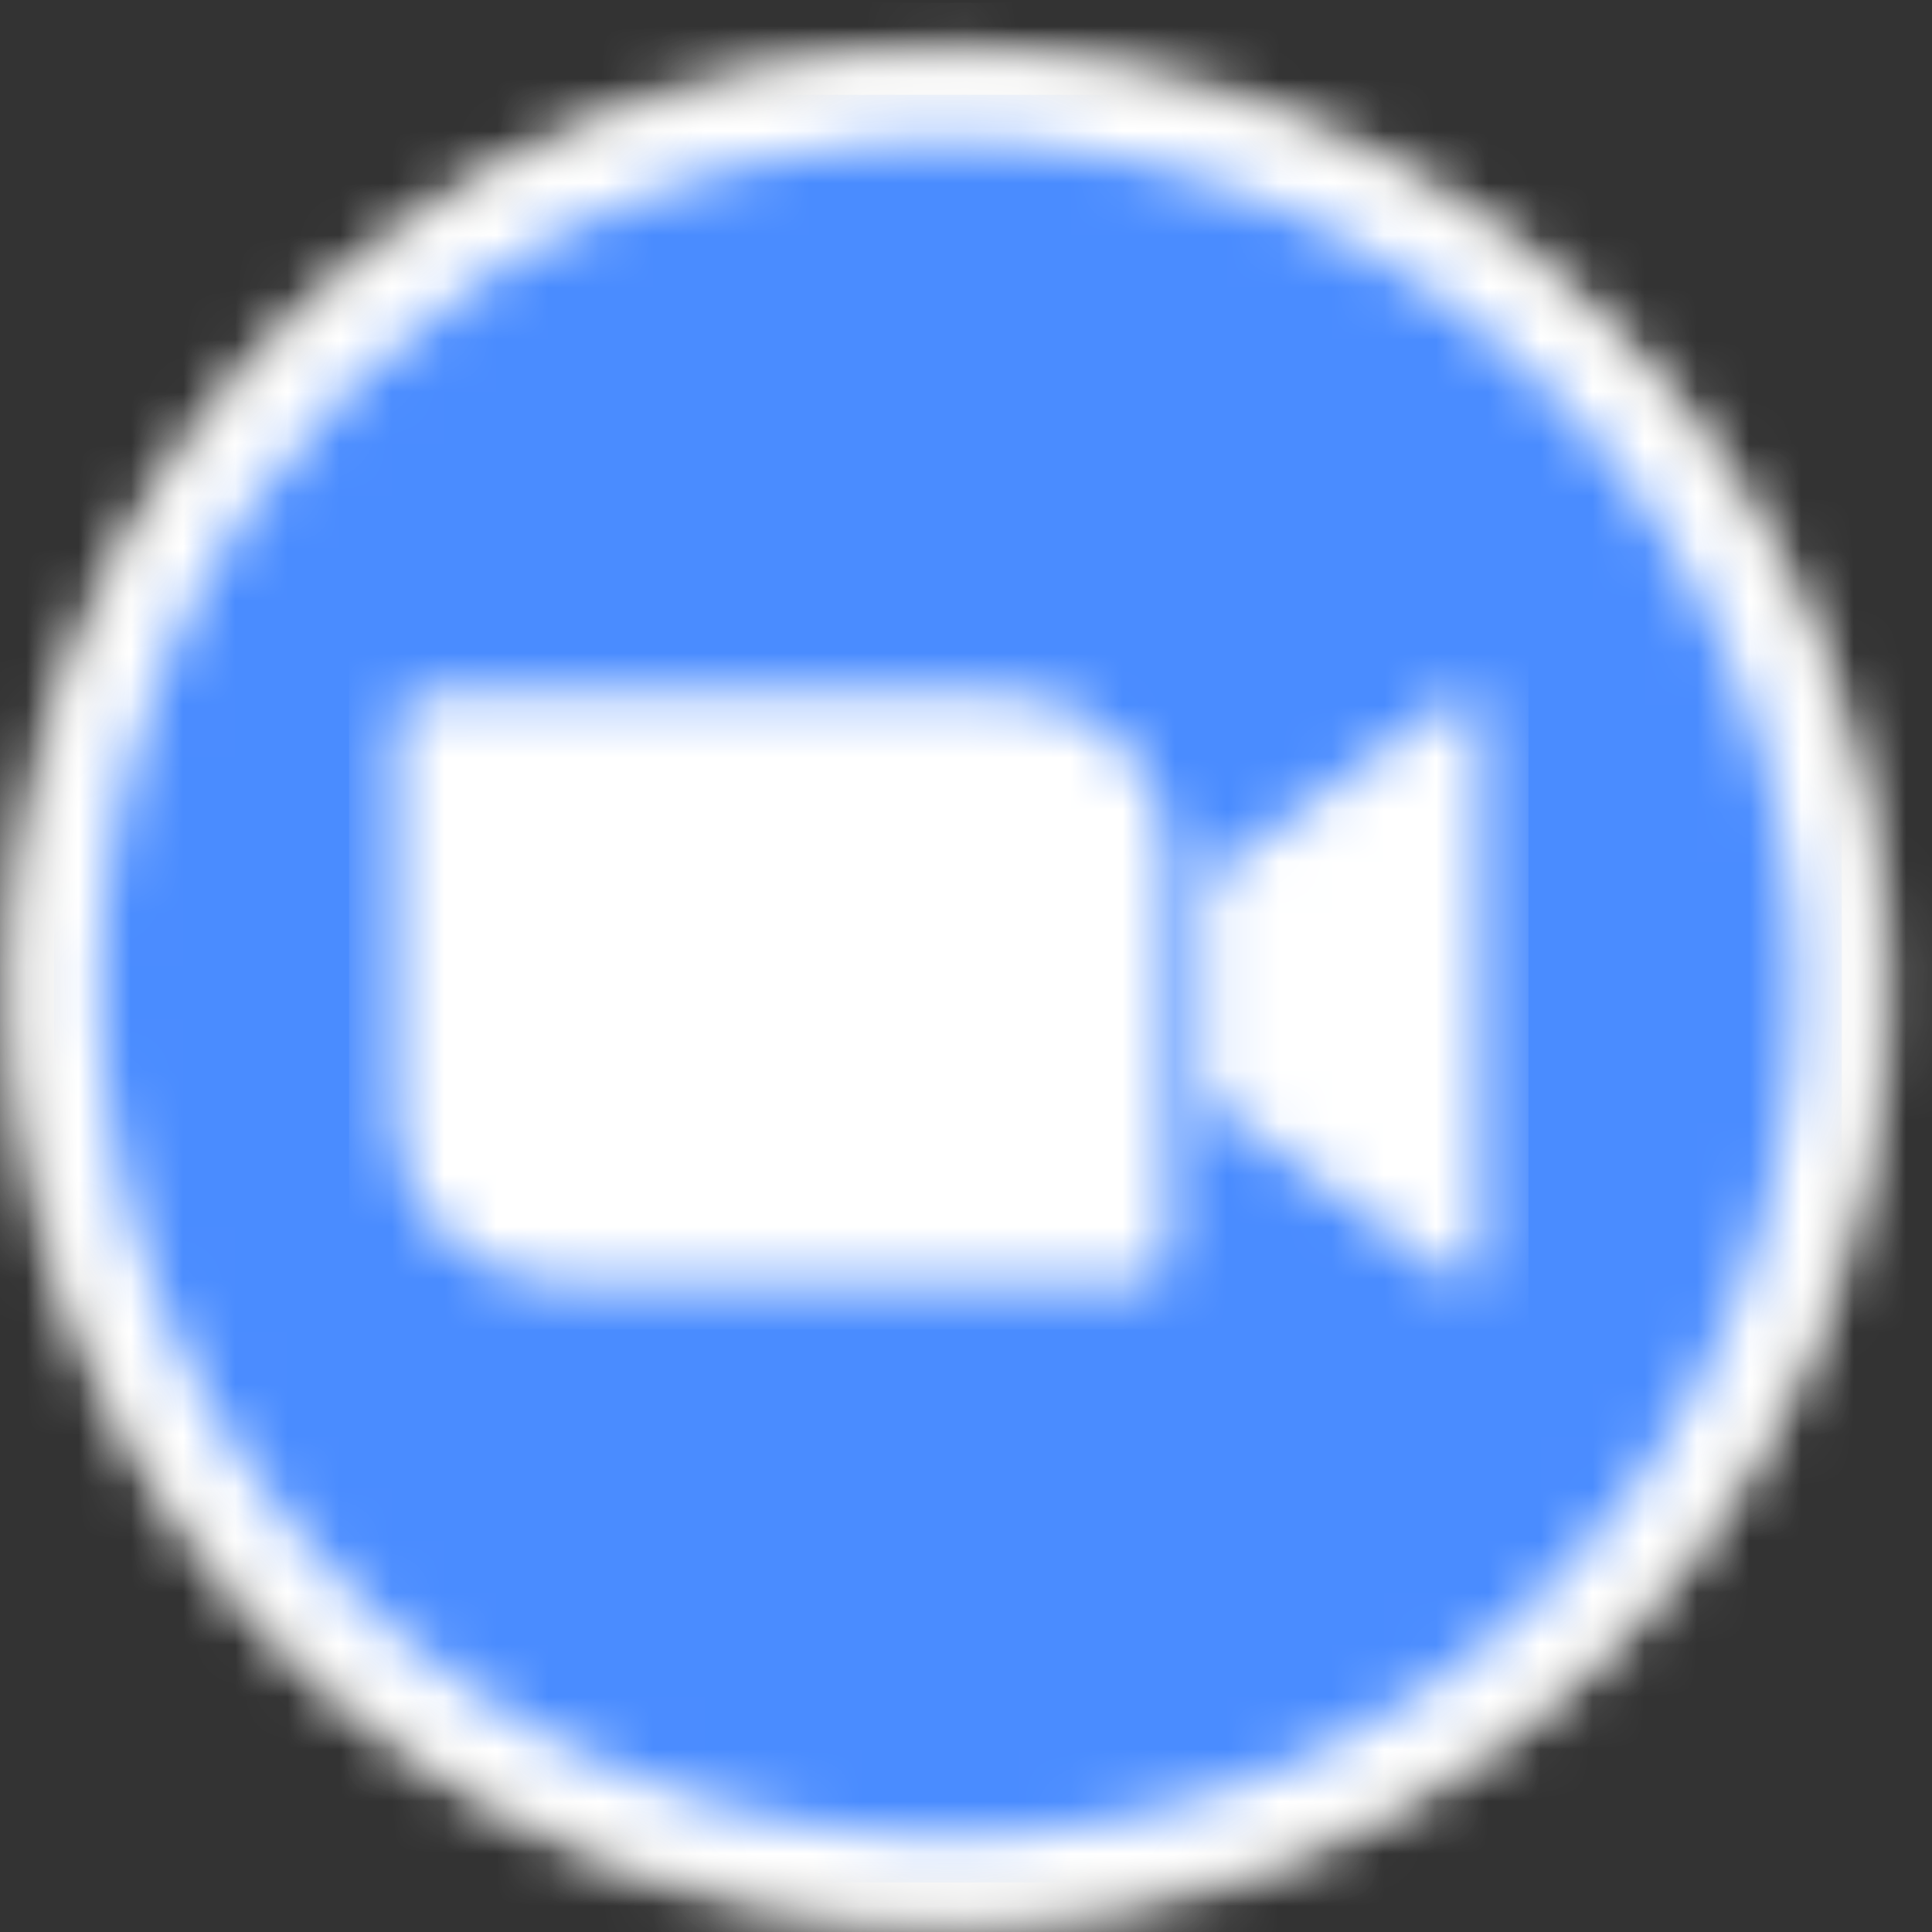 <svg width="37" height="37" viewBox="0 0 37 37" fill="none" xmlns="http://www.w3.org/2000/svg">
<rect x="0" y="0" width="37" height="37" fill="#333333" stroke="none"/>
<mask id="mask0_5838_5543" style="mask-type:luminance" maskUnits="userSpaceOnUse" x="0" y="0" width="37" height="37">
<path d="M18.154 36.933C28.096 36.933 36.154 28.874 36.154 18.933C36.154 8.992 28.096 0.933 18.154 0.933C8.213 0.933 0.154 8.992 0.154 18.933C0.154 28.874 8.213 36.933 18.154 36.933Z" fill="white"/>
</mask>
<g mask="url(#mask0_5838_5543)">
<path d="M-0.729 0.05H37.036V37.815H-0.729V0.05Z" fill="#E5E5E4"/>
</g>
<mask id="mask1_5838_5543" style="mask-type:luminance" maskUnits="userSpaceOnUse" x="0" y="1" width="36" height="36">
<path d="M18.153 36.579C27.899 36.579 35.8 28.678 35.8 18.932C35.8 9.186 27.899 1.285 18.153 1.285C8.407 1.285 0.506 9.186 0.506 18.932C0.506 28.678 8.407 36.579 18.153 36.579Z" fill="white"/>
</mask>
<g mask="url(#mask1_5838_5543)">
<path d="M-0.377 0.402H36.682V37.461H-0.377V0.402Z" fill="white"/>
</g>
<mask id="mask2_5838_5543" style="mask-type:luminance" maskUnits="userSpaceOnUse" x="1" y="2" width="34" height="34">
<path d="M18.155 35.169C27.122 35.169 34.391 27.9 34.391 18.934C34.391 9.967 27.122 2.698 18.155 2.698C9.189 2.698 1.92 9.967 1.92 18.934C1.92 27.9 9.189 35.169 18.155 35.169Z" fill="white"/>
</mask>
<g mask="url(#mask2_5838_5543)">
<path d="M1.037 1.815H35.273V36.051H1.037V1.815Z" fill="#4A8CFF"/>
</g>
<mask id="mask3_5838_5543" style="mask-type:luminance" maskUnits="userSpaceOnUse" x="7" y="13" width="22" height="12">
<path d="M23.096 16.825L27.684 13.472C28.085 13.146 28.39 13.222 28.39 13.825V24.05C28.39 24.728 28.009 24.65 27.684 24.403L23.096 21.05V16.825ZM7.566 13.85V21.474C7.571 22.301 7.903 23.093 8.491 23.676C9.079 24.258 9.875 24.583 10.702 24.579H21.82C21.97 24.58 22.115 24.521 22.222 24.415C22.328 24.309 22.389 24.165 22.39 24.015V16.391C22.386 15.563 22.053 14.771 21.465 14.189C20.877 13.607 20.082 13.281 19.254 13.285H8.136C7.986 13.285 7.842 13.344 7.735 13.45C7.628 13.556 7.567 13.7 7.566 13.85Z" fill="white"/>
</mask>
<g mask="url(#mask3_5838_5543)">
<path d="M6.684 12.404H29.272V25.463H6.684V12.404Z" fill="white"/>
</g>
</svg>
